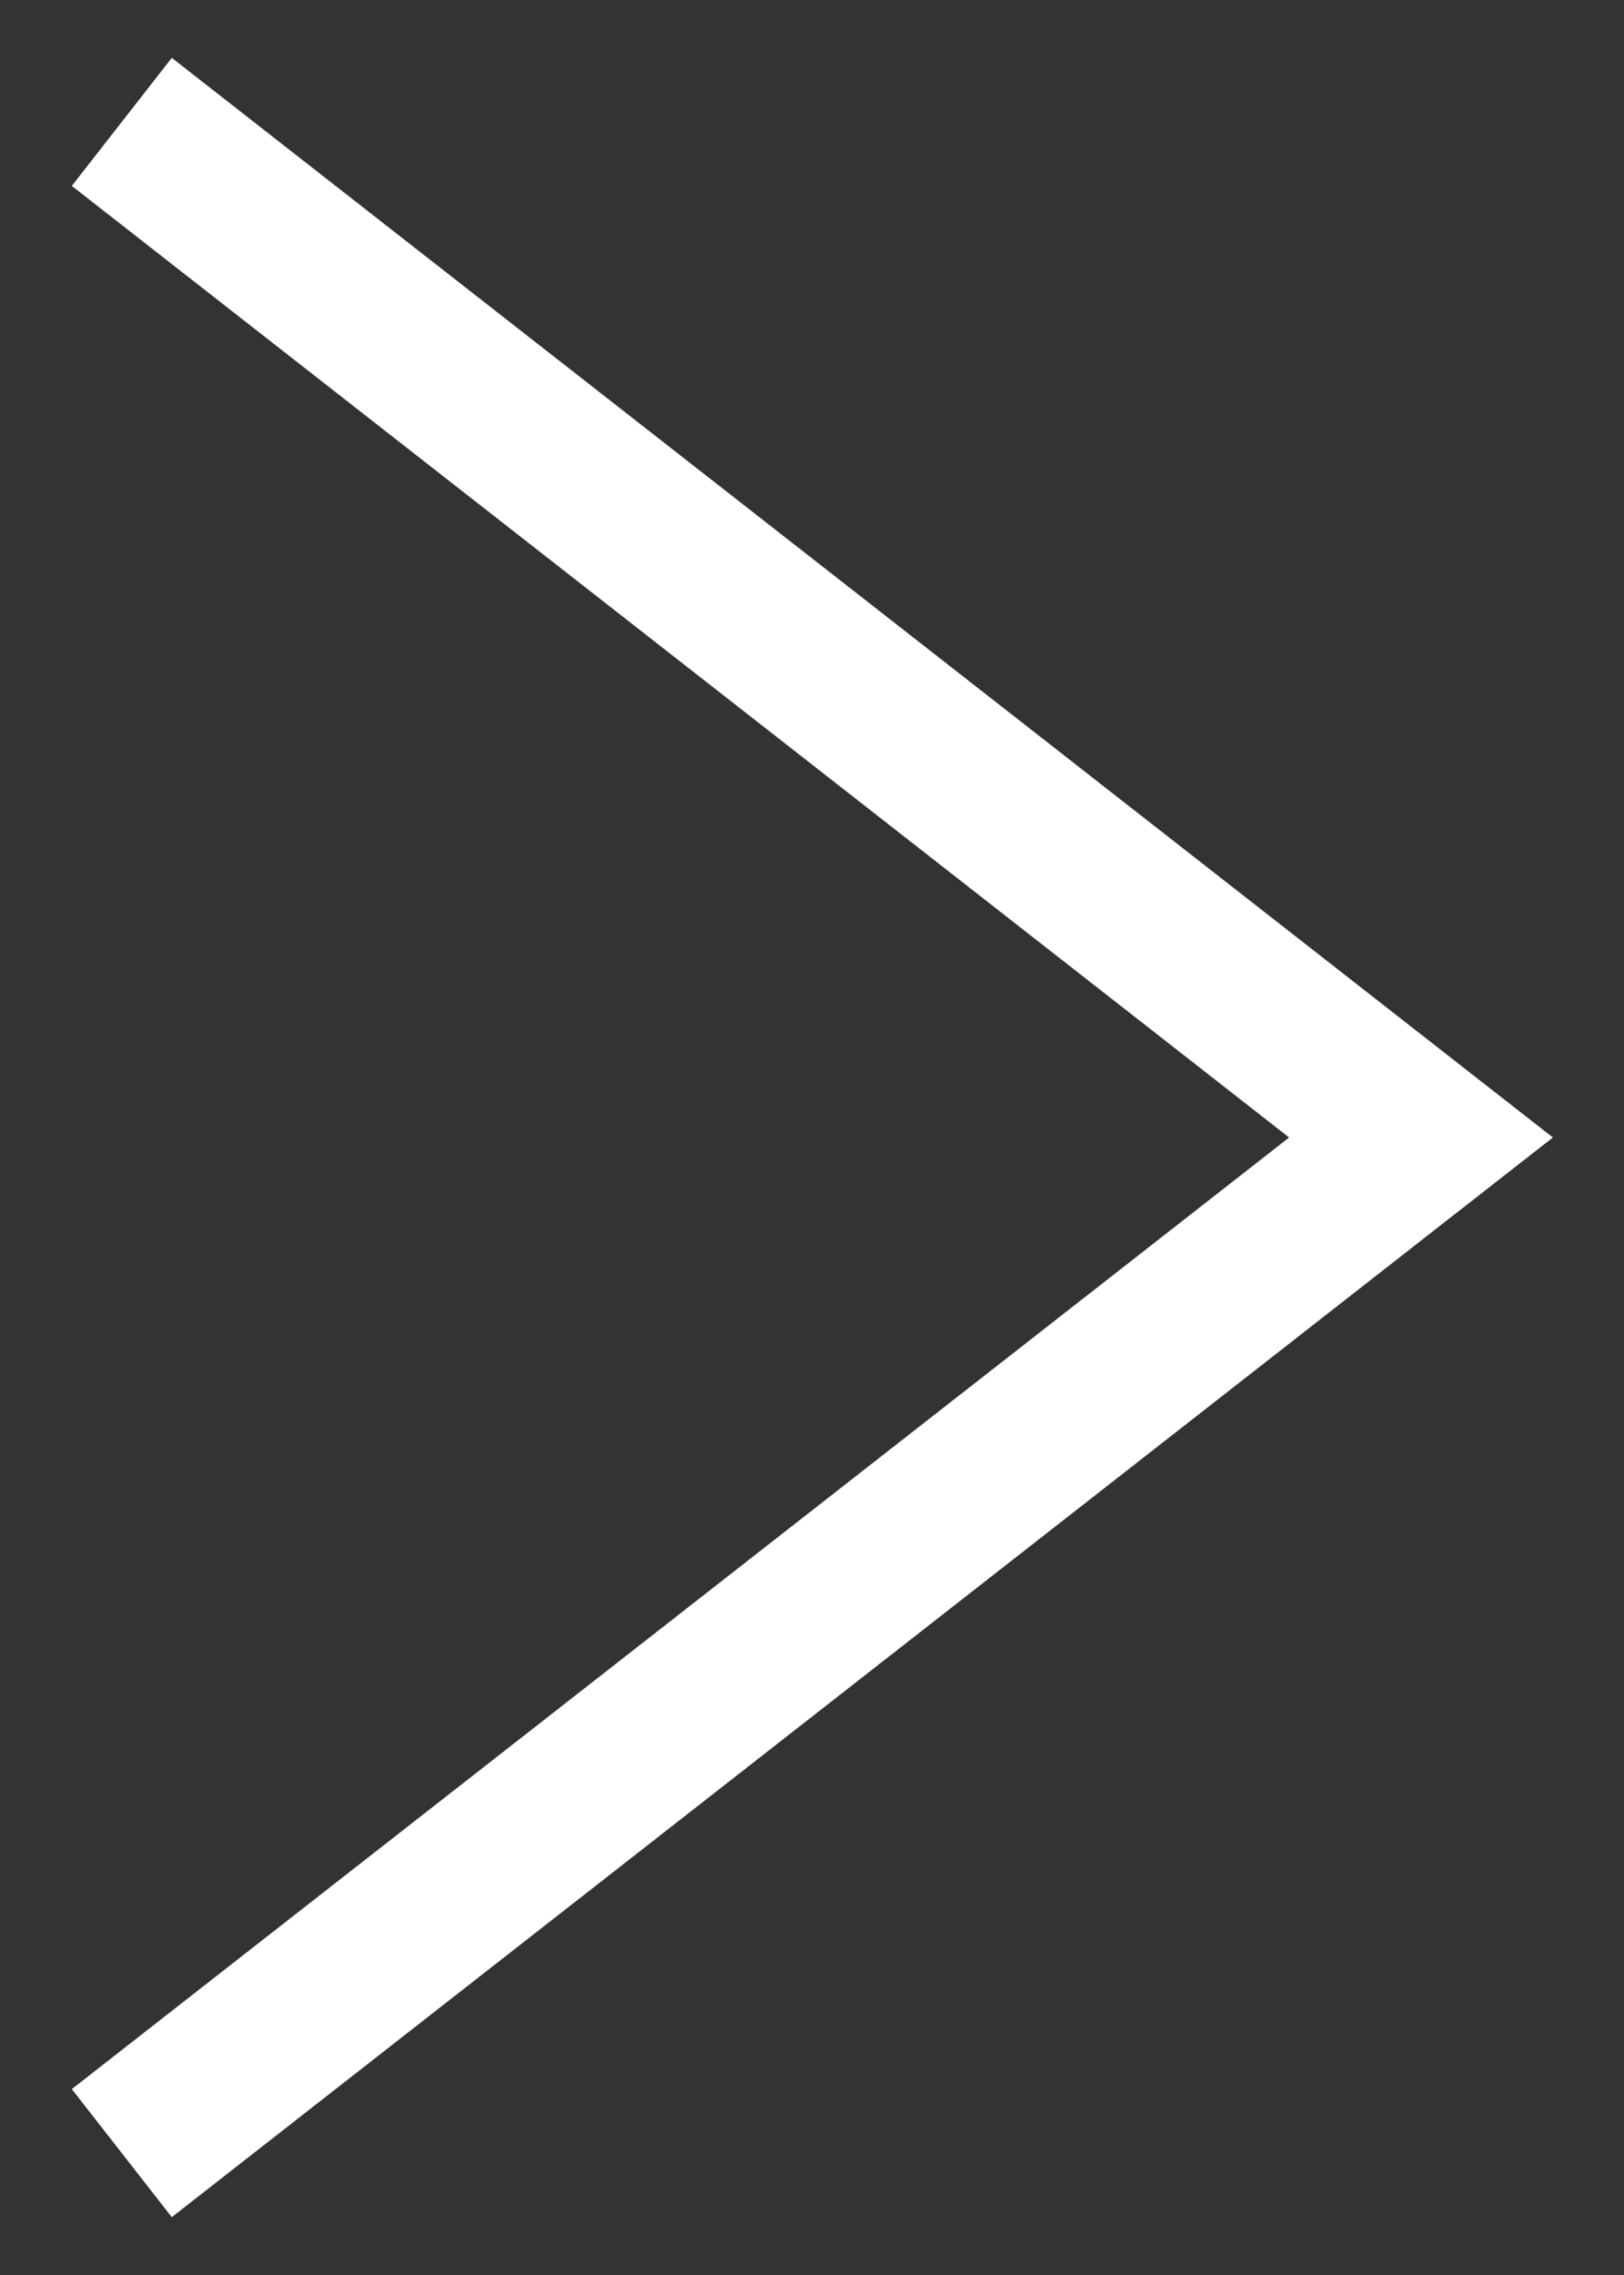 <?xml version="1.0" encoding="UTF-8"?>
<svg width="20px" height="28px" viewBox="0 0 20 28" version="1.1" xmlns="http://www.w3.org/2000/svg" xmlns:xlink="http://www.w3.org/1999/xlink">
    <rect x="0" y="0" width="20" height="28" fill="#333333" stroke="none"/>
    <title>Path</title>
    <g id="Page-1" stroke="none" stroke-width="1" fill="none" fill-rule="evenodd">
        <g id="Poolunion" transform="translate(-1669, -3686)" stroke="#FFFFFF" stroke-width="2">
            <g id="Group-2" transform="translate(1643, 3664)">
                <polyline id="Path" transform="translate(35.5, 36) scale(1, -1) rotate(-270) translate(-35.5, -36) " points="23 44 35.5 28 48 44"></polyline>
            </g>
        </g>
    </g>
</svg>